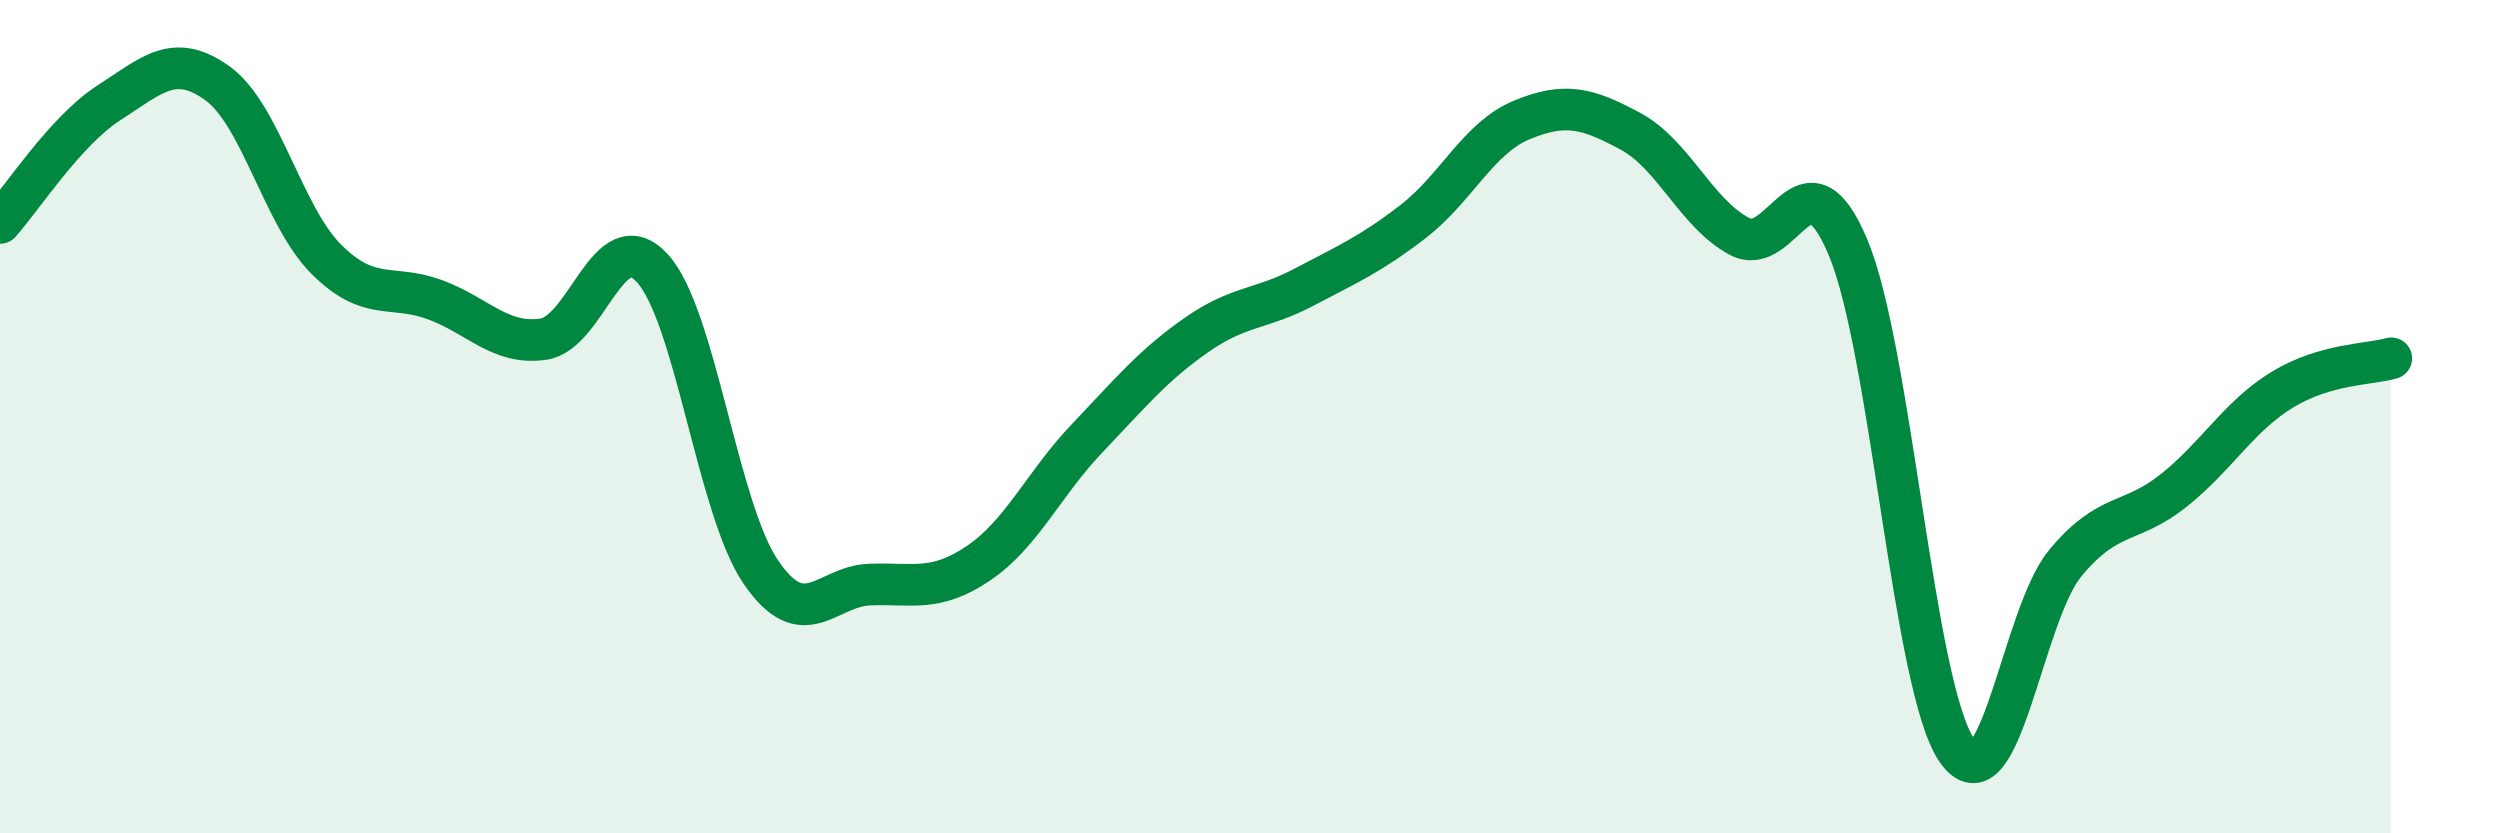 
    <svg width="60" height="20" viewBox="0 0 60 20" xmlns="http://www.w3.org/2000/svg">
      <path
        d="M 0,5.35 C 0.52,4.77 1.57,3.14 2.61,2.47 C 3.65,1.8 4.18,1.25 5.22,2 C 6.26,2.75 6.79,5.18 7.83,6.22 C 8.87,7.26 9.39,6.81 10.43,7.19 C 11.47,7.57 12,8.29 13.04,8.14 C 14.08,7.99 14.61,5.31 15.65,6.43 C 16.69,7.55 17.22,12.21 18.26,13.73 C 19.3,15.25 19.83,14.07 20.87,14.03 C 21.91,13.99 22.44,14.22 23.48,13.52 C 24.52,12.82 25.05,11.61 26.09,10.52 C 27.13,9.43 27.66,8.78 28.7,8.05 C 29.74,7.32 30.26,7.44 31.3,6.89 C 32.34,6.34 32.87,6.12 33.91,5.32 C 34.95,4.52 35.48,3.31 36.52,2.88 C 37.56,2.45 38.09,2.59 39.13,3.15 C 40.17,3.71 40.7,5.11 41.74,5.67 C 42.78,6.23 43.31,3.46 44.35,5.93 C 45.39,8.4 45.92,16.48 46.96,18 C 48,19.52 48.53,14.76 49.57,13.51 C 50.61,12.26 51.13,12.6 52.17,11.77 C 53.21,10.94 53.74,9.98 54.78,9.35 C 55.82,8.72 56.87,8.75 57.39,8.6L57.39 20L0 20Z"
        fill="#008740"
        opacity="0.1"
        stroke-linecap="round"
        stroke-linejoin="round"
      />
      <path
        d="M 0,5.35 C 0.52,4.77 1.57,3.14 2.61,2.47 C 3.65,1.8 4.18,1.25 5.22,2 C 6.26,2.75 6.79,5.18 7.83,6.22 C 8.87,7.26 9.39,6.81 10.43,7.19 C 11.47,7.57 12,8.29 13.04,8.14 C 14.08,7.99 14.61,5.31 15.65,6.43 C 16.69,7.55 17.22,12.21 18.26,13.73 C 19.3,15.25 19.83,14.07 20.87,14.03 C 21.91,13.99 22.44,14.22 23.48,13.52 C 24.52,12.82 25.05,11.61 26.09,10.52 C 27.13,9.43 27.66,8.78 28.7,8.05 C 29.74,7.32 30.26,7.44 31.3,6.89 C 32.34,6.34 32.87,6.12 33.91,5.32 C 34.95,4.52 35.48,3.31 36.52,2.88 C 37.56,2.45 38.09,2.59 39.13,3.15 C 40.17,3.71 40.7,5.11 41.74,5.67 C 42.78,6.23 43.31,3.46 44.35,5.93 C 45.39,8.4 45.92,16.48 46.96,18 C 48,19.52 48.53,14.76 49.57,13.51 C 50.61,12.26 51.13,12.6 52.17,11.77 C 53.21,10.94 53.74,9.98 54.78,9.35 C 55.82,8.72 56.87,8.75 57.39,8.6"
        stroke="#008740"
        stroke-width="1"
        fill="none"
        stroke-linecap="round"
        stroke-linejoin="round"
      />
    </svg>
  